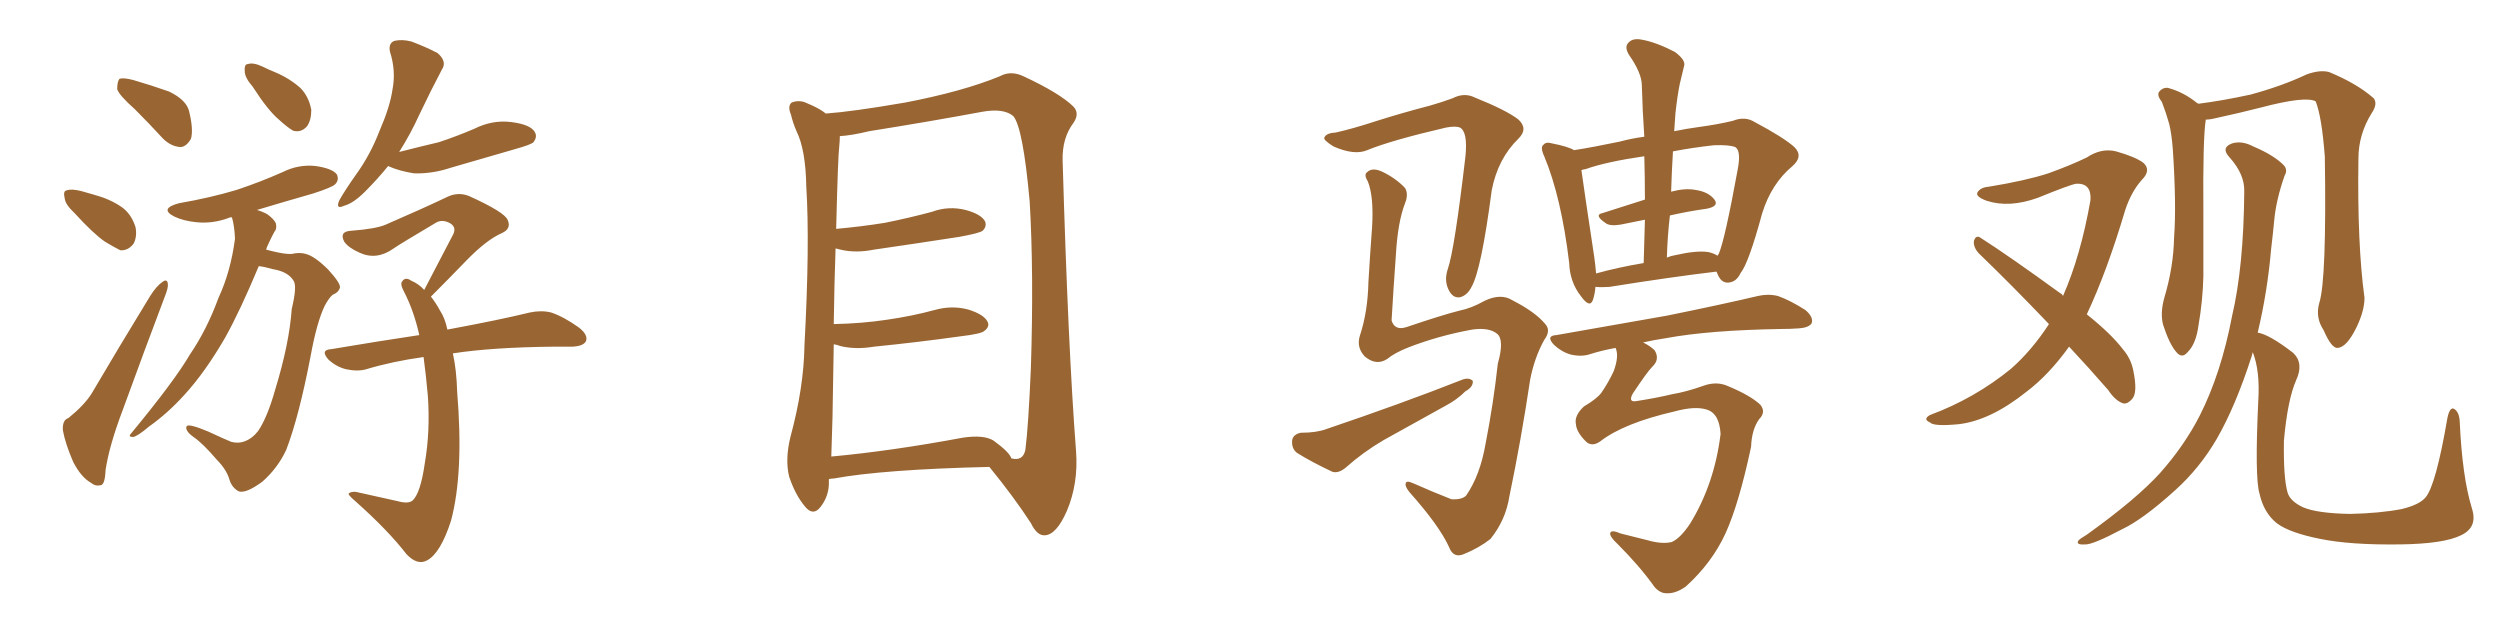 <svg xmlns="http://www.w3.org/2000/svg" xmlns:xlink="http://www.w3.org/1999/xlink" width="600" height="150"><path fill="#996633" padding="10" d="M32.37 26.22L32.37 26.22Q28.56 22.85 28.13 21.39L28.13 21.39Q28.13 19.48 28.71 18.90L28.71 18.90Q29.59 18.60 31.93 19.19L31.93 19.19Q36.47 20.51 40.58 21.97L40.58 21.97Q44.82 24.02 45.41 26.81L45.41 26.81Q46.44 31.05 45.85 33.25L45.85 33.25Q44.82 35.16 43.36 35.30L43.36 35.30Q41.02 35.16 39.11 33.25L39.11 33.25Q35.60 29.44 32.37 26.22ZM17.87 51.12L17.87 51.12Q15.67 49.07 15.53 47.61L15.53 47.61Q15.09 45.85 15.97 45.70L15.97 45.70Q17.14 45.26 19.48 45.85L19.48 45.85Q21.09 46.29 22.56 46.73L22.56 46.73Q26.37 47.75 29.15 49.66L29.15 49.66Q31.49 51.27 32.52 54.49L32.52 54.49Q32.96 56.69 32.08 58.45L32.08 58.45Q30.76 60.21 28.86 60.06L28.86 60.06Q27.39 59.33 25.20 58.01L25.20 58.01Q22.41 56.10 17.87 51.12ZM16.41 100.34L16.41 100.34Q20.21 97.27 21.97 94.48L21.97 94.48Q28.42 83.50 36.04 71.04L36.04 71.04Q37.50 68.70 38.96 67.68L38.96 67.68Q40.14 66.80 40.28 68.12L40.28 68.12Q40.43 68.99 39.55 71.19L39.55 71.19Q34.72 83.94 29.44 98.44L29.44 98.44Q26.22 106.93 25.34 112.79L25.34 112.79Q25.20 116.31 24.17 116.46L24.17 116.46Q22.85 116.75 21.83 115.87L21.83 115.87Q19.48 114.55 17.58 110.89L17.58 110.89Q15.67 106.49 15.09 103.27L15.09 103.27Q14.94 100.78 16.41 100.34ZM60.64 20.80L60.64 20.80Q58.74 18.60 58.74 17.14L58.74 17.14Q58.59 15.38 59.47 15.38L59.47 15.38Q60.79 14.94 62.99 15.97L62.99 15.97Q64.45 16.70 65.92 17.29L65.92 17.29Q69.43 18.75 72.07 21.09L72.07 21.09Q74.12 23.14 74.71 26.37L74.71 26.37Q74.71 28.86 73.68 30.32L73.68 30.32Q72.22 31.93 70.31 31.35L70.31 31.35Q68.85 30.47 66.94 28.71L66.94 28.71Q64.31 26.51 60.64 20.80ZM62.11 63.87L62.11 63.87Q57.57 74.71 54.05 81.01L54.05 81.01Q49.22 89.36 44.24 94.78L44.24 94.78Q40.28 99.17 35.74 102.39L35.74 102.39Q32.96 104.74 31.93 104.88L31.93 104.88Q30.62 104.88 31.49 104.00L31.49 104.00Q41.89 91.41 45.56 85.11L45.56 85.11Q49.66 79.10 52.44 71.48L52.44 71.48Q55.37 65.19 56.40 57.28L56.40 57.28Q56.25 54.05 55.66 52.15L55.66 52.15Q55.08 52.15 54.93 52.29L54.93 52.29Q50.98 53.76 47.02 53.32L47.02 53.32Q44.09 53.03 41.89 52.00L41.89 52.00Q38.09 50.10 42.92 48.78L42.92 48.78Q50.54 47.46 56.84 45.56L56.84 45.56Q62.55 43.65 67.82 41.31L67.82 41.31Q71.63 39.40 75.73 39.84L75.73 39.84Q79.83 40.43 80.86 41.89L80.86 41.89Q81.45 43.21 80.42 44.24L80.42 44.24Q79.69 44.97 75.15 46.44L75.15 46.44Q67.97 48.49 61.67 50.39L61.67 50.39Q63.13 50.83 64.16 51.42L64.16 51.42Q65.77 52.59 66.21 53.61L66.21 53.61Q66.50 54.93 65.92 55.52L65.92 55.52Q65.33 56.54 64.45 58.45L64.45 58.45Q64.01 59.33 63.87 59.91L63.87 59.91Q64.45 60.06 65.04 60.21L65.04 60.21Q68.55 61.08 70.02 60.94L70.02 60.94Q71.92 60.50 73.39 60.94L73.39 60.94Q75.59 61.52 78.81 64.75L78.81 64.75Q81.74 67.97 81.59 68.99L81.59 68.99Q81.30 70.17 79.83 70.75L79.83 70.75Q78.96 71.48 77.93 73.39L77.93 73.39Q76.03 77.34 74.56 85.40L74.56 85.40Q71.78 99.90 68.70 107.96L68.70 107.96Q66.65 112.35 62.99 115.58L62.99 115.58Q59.03 118.51 57.28 117.92L57.28 117.92Q55.66 117.04 55.08 115.14L55.08 115.14Q54.35 112.65 52.00 110.30L52.00 110.30Q48.63 106.35 46.44 104.88L46.44 104.88Q44.24 103.27 44.82 102.25L44.82 102.25Q45.41 101.66 49.95 103.56L49.95 103.56Q54.05 105.47 55.52 106.05L55.52 106.05Q57.28 106.49 58.74 105.91L58.74 105.91Q60.64 105.18 61.96 103.42L61.96 103.42Q64.16 100.20 66.06 93.46L66.06 93.46Q69.43 82.47 70.02 74.12L70.02 74.12Q71.34 68.70 70.46 67.38L70.46 67.38Q69.14 65.19 65.48 64.60L65.48 64.60Q63.43 64.01 62.11 63.87ZM93.16 39.84L93.16 39.84Q90.67 42.92 87.60 46.00L87.60 46.00Q84.81 48.78 82.62 49.37L82.62 49.37Q80.42 50.39 81.45 48.05L81.45 48.05Q82.76 45.70 85.55 41.75L85.55 41.75Q88.92 37.06 91.11 31.35L91.11 31.35Q93.60 25.63 94.19 21.53L94.19 21.53Q95.07 16.99 93.60 12.45L93.60 12.45Q93.16 10.40 94.63 9.81L94.63 9.81Q96.53 9.38 98.73 9.96L98.73 9.96Q102.25 11.28 105.03 12.74L105.03 12.74Q107.37 14.79 106.05 16.70L106.05 16.70Q103.42 21.68 100.63 27.54L100.63 27.54Q98.58 32.08 95.80 36.47L95.80 36.47Q100.93 35.16 105.32 34.13L105.32 34.13Q109.72 32.67 113.82 30.91L113.82 30.91Q118.21 28.71 122.75 29.30L122.75 29.30Q127.29 29.88 128.32 31.64L128.32 31.64Q129.05 32.81 128.03 34.13L128.03 34.13Q127.44 34.72 123.78 35.74L123.78 35.74Q115.72 38.09 108.11 40.28L108.11 40.28Q103.71 41.75 99.32 41.60L99.32 41.60Q95.80 41.02 93.46 39.99L93.46 39.99Q93.16 39.84 93.16 39.84ZM108.69 84.81L108.69 84.81L108.69 84.81Q109.57 88.77 109.72 94.04L109.72 94.04Q111.33 113.38 108.25 124.95L108.25 124.95Q105.76 132.71 102.54 134.47L102.54 134.47Q100.20 135.79 97.56 133.01L97.56 133.01Q93.16 127.29 85.25 120.26L85.25 120.26Q83.20 118.51 83.79 118.36L83.79 118.36Q84.67 117.77 86.13 118.21L86.13 118.21Q90.82 119.24 95.36 120.26L95.36 120.26Q98.00 121.00 99.02 120.12L99.02 120.12Q100.93 118.36 101.95 111.18L101.95 111.18Q103.27 103.56 102.69 95.07L102.69 95.07Q102.25 90.09 101.66 85.69L101.66 85.69Q94.19 86.72 87.89 88.62L87.89 88.62Q85.84 89.21 83.06 88.62L83.06 88.62Q80.71 88.04 78.81 86.28L78.81 86.28Q76.76 83.94 79.54 83.79L79.54 83.79Q90.82 81.88 100.63 80.42L100.63 80.42Q99.32 74.56 96.97 70.02L96.97 70.02Q95.95 68.12 96.53 67.53L96.53 67.53Q97.27 66.36 98.73 67.38L98.73 67.38Q100.49 68.12 101.81 69.58L101.81 69.58Q105.62 62.26 108.84 56.10L108.84 56.10Q109.57 54.35 107.81 53.47L107.81 53.47Q106.05 52.59 104.59 53.47L104.59 53.47Q95.95 58.59 94.48 59.62L94.48 59.62Q90.38 62.55 86.28 60.64L86.28 60.64Q83.64 59.47 82.62 58.01L82.62 58.01Q81.30 55.52 84.38 55.37L84.38 55.37Q90.23 54.93 92.58 53.91L92.58 53.91Q101.37 50.10 107.23 47.31L107.23 47.31Q109.86 46.00 112.50 47.02L112.50 47.02Q121.29 50.98 121.88 52.88L121.88 52.88Q122.75 54.93 120.41 55.96L120.41 55.96Q116.75 57.57 111.91 62.55L111.91 62.55Q107.52 67.09 103.42 71.19L103.42 71.19Q104.59 72.66 105.62 74.56L105.62 74.56Q106.79 76.32 107.37 79.10L107.37 79.10Q119.97 76.76 127.15 75L127.15 75Q129.93 74.41 132.28 75L132.28 75Q135.35 76.03 139.01 78.66L139.01 78.66Q141.21 80.42 140.63 81.88L140.63 81.88Q140.04 83.06 137.40 83.20L137.40 83.20Q135.35 83.20 133.01 83.20L133.01 83.20Q118.07 83.35 108.69 84.81ZM198.93 114.99L198.93 114.99Q198.93 115.28 198.93 115.43L198.93 115.43Q199.07 118.95 196.88 121.73L196.88 121.73Q195.12 123.93 193.21 121.58L193.21 121.58Q190.87 118.80 189.40 114.40L189.40 114.40Q188.38 110.30 189.70 104.88L189.70 104.88Q192.92 93.02 193.07 82.91L193.07 82.91Q194.38 58.59 193.51 44.82L193.51 44.82Q193.36 35.89 191.16 31.49L191.16 31.49Q190.28 29.44 189.84 27.54L189.84 27.54Q188.96 25.49 189.99 24.61L189.99 24.61Q191.89 23.88 193.65 24.76L193.65 24.76Q196.14 25.78 197.61 26.81L197.61 26.81Q198.05 27.10 198.19 27.25L198.19 27.25Q204.49 26.81 217.24 24.61L217.24 24.61Q231.01 21.97 239.94 18.31L239.94 18.31Q242.58 16.85 245.65 18.31L245.65 18.31Q254.44 22.41 257.67 25.63L257.67 25.63Q259.13 27.25 257.67 29.44L257.67 29.44Q254.88 33.11 255.03 38.53L255.03 38.53Q256.35 83.64 258.25 108.25L258.25 108.25Q258.84 116.02 256.05 122.61L256.05 122.61Q253.56 128.32 250.78 128.47L250.78 128.47Q248.88 128.61 247.41 125.54L247.41 125.54Q243.31 119.24 237.45 112.06L237.45 112.06Q212.11 112.65 200.10 114.84L200.10 114.84Q199.51 114.84 198.93 114.99ZM238.48 105.76L238.48 105.76L238.48 105.76Q242.29 108.54 242.72 110.01L242.72 110.01Q245.51 110.74 246.09 107.96L246.09 107.96Q246.83 102.10 247.41 88.33L247.41 88.33Q248.14 65.63 247.12 48.34L247.12 48.34Q245.51 30.47 243.16 27.83L243.16 27.83Q240.82 25.93 235.84 26.81L235.84 26.81Q223.24 29.15 208.59 31.49L208.59 31.49Q204.35 32.52 201.56 32.67L201.56 32.67Q201.56 33.69 201.42 35.16L201.42 35.16Q201.12 37.21 200.68 54.93L200.68 54.93Q206.98 54.35 212.40 53.47L212.40 53.47Q218.26 52.29 223.68 50.83L223.68 50.83Q227.64 49.37 231.74 50.39L231.74 50.39Q235.55 51.42 236.43 53.17L236.43 53.17Q236.87 54.35 235.84 55.37L235.84 55.37Q235.11 55.96 230.27 56.84L230.27 56.84Q219.87 58.45 209.77 59.91L209.77 59.91Q205.37 60.79 201.71 59.91L201.71 59.91Q201.12 59.77 200.54 59.62L200.54 59.62Q200.24 67.53 200.10 77.78L200.10 77.78Q206.84 77.64 212.70 76.76L212.70 76.76Q218.85 75.88 224.27 74.41L224.27 74.41Q228.37 73.24 232.32 74.27L232.32 74.27Q236.13 75.44 237.01 77.20L237.01 77.20Q237.60 78.37 236.28 79.39L236.28 79.39Q235.55 80.13 230.57 80.71L230.57 80.71Q220.02 82.18 209.77 83.20L209.77 83.20Q205.37 83.94 201.71 83.06L201.71 83.06Q200.98 82.76 200.10 82.62L200.10 82.62Q199.95 90.82 199.80 100.20L199.80 100.20Q199.66 105.47 199.51 109.57L199.51 109.57Q213.87 108.25 231.15 105.03L231.15 105.03Q236.13 104.30 238.48 105.76ZM401.81 31.49L401.81 31.49Q404.59 30.91 407.81 30.47L407.81 30.47Q412.21 29.88 415.87 29.00L415.87 29.00Q418.80 27.83 421.14 29.30L421.14 29.30Q428.03 32.96 430.66 35.30L430.66 35.30Q432.86 37.50 430.22 39.84L430.22 39.84Q425.10 44.09 422.90 51.27L422.90 51.27Q419.68 63.13 417.77 65.48L417.77 65.48Q416.75 67.68 414.84 67.82L414.84 67.82Q413.09 67.97 412.21 65.77L412.21 65.77Q412.06 65.33 411.91 65.19L411.91 65.19Q400.93 66.50 386.28 68.85L386.28 68.85Q384.38 68.99 382.91 68.85L382.91 68.85Q382.76 70.61 382.32 71.92L382.32 71.92Q381.59 74.12 379.39 71.04L379.39 71.04Q376.76 67.68 376.61 63.13L376.61 63.13Q374.71 47.31 370.61 37.50L370.61 37.50Q369.58 35.30 370.46 34.72L370.46 34.72Q371.04 33.98 372.51 34.42L372.51 34.42Q376.32 35.16 377.78 36.04L377.78 36.04Q382.47 35.30 388.77 33.98L388.77 33.98Q391.41 33.25 394.63 32.81L394.63 32.81Q394.19 26.37 394.04 20.51L394.04 20.51Q394.04 17.58 390.97 13.18L390.97 13.18Q389.79 11.28 390.82 10.25L390.82 10.25Q391.85 9.08 394.04 9.52L394.04 9.52Q397.41 10.11 401.95 12.45L401.95 12.45Q404.74 14.50 404.15 15.97L404.15 15.97Q403.71 17.87 403.13 20.21L403.13 20.21Q402.54 23.14 402.10 27.25L402.10 27.25Q401.95 29.30 401.81 31.49ZM400.78 51.71L400.78 51.71Q400.20 56.54 400.05 61.82L400.05 61.82Q401.07 61.38 402.10 61.23L402.10 61.23Q407.23 60.06 410.01 60.50L410.01 60.50Q411.33 60.79 412.21 61.38L412.21 61.38Q412.35 61.08 412.50 60.94L412.50 60.94Q413.96 57.57 417.04 40.72L417.04 40.72Q417.92 36.18 416.46 35.30L416.46 35.30Q414.99 34.72 411.33 34.86L411.33 34.86Q406.05 35.45 401.51 36.33L401.51 36.33Q401.22 41.02 401.07 46.00L401.07 46.00Q404.44 45.12 406.79 45.56L406.79 45.56Q410.01 46.00 411.47 47.90L411.47 47.90Q412.65 49.51 409.57 50.10L409.57 50.10Q405.32 50.68 400.78 51.71ZM394.78 47.90L394.78 47.90Q394.78 42.48 394.63 37.50L394.63 37.50Q385.55 38.82 380.57 40.58L380.57 40.58Q379.69 40.72 379.54 40.87L379.54 40.87Q380.27 46.14 382.62 61.67L382.62 61.67Q382.91 63.72 383.06 65.63L383.06 65.63Q388.33 64.16 394.48 63.13L394.48 63.13Q394.63 57.71 394.78 52.73L394.78 52.73Q391.70 53.32 388.92 53.91L388.92 53.91Q386.28 54.35 385.25 53.47L385.25 53.47Q382.47 51.56 384.67 51.12L384.67 51.12Q389.36 49.66 394.78 47.90ZM384.08 105.91L384.08 105.91Q382.03 107.37 380.57 105.91L380.57 105.91Q378.37 103.71 378.22 101.81L378.22 101.81Q377.78 99.76 380.13 97.56L380.13 97.56Q383.35 95.65 384.38 94.19L384.38 94.19Q385.99 91.85 387.30 89.06L387.30 89.06Q388.62 85.40 387.74 83.50L387.74 83.50Q384.52 84.08 381.74 84.96L381.74 84.96Q379.69 85.69 377.05 85.11L377.05 85.11Q374.85 84.52 372.95 82.76L372.95 82.76Q370.90 80.57 373.54 80.42L373.54 80.42Q387.89 77.93 400.20 75.73L400.20 75.73Q413.82 72.95 421.88 71.04L421.88 71.04Q424.37 70.46 426.71 71.04L426.71 71.04Q429.64 72.07 433.30 74.41L433.30 74.41Q435.35 76.17 434.77 77.64L434.77 77.64Q434.03 78.66 431.69 78.81L431.69 78.81Q429.64 78.96 427.29 78.96L427.29 78.96Q410.16 79.25 399.90 81.15L399.90 81.15Q396.97 81.59 394.34 82.18L394.34 82.18Q396.09 83.06 397.12 84.08L397.12 84.08Q398.44 86.28 396.53 88.04L396.53 88.04Q395.36 89.21 391.85 94.48L391.85 94.48Q390.67 96.68 392.87 96.24L392.87 96.24Q397.56 95.51 401.22 94.63L401.22 94.63Q404.74 94.04 408.84 92.58L408.84 92.58Q412.06 91.41 414.84 92.72L414.84 92.72Q420.12 94.92 422.46 97.12L422.46 97.12Q423.93 98.88 422.17 100.63L422.17 100.63Q420.41 103.13 420.26 107.23L420.26 107.23Q417.33 121.00 414.11 128.03L414.11 128.03Q410.89 135.06 404.59 140.77L404.59 140.77Q402.10 142.53 399.90 142.38L399.90 142.38Q398.44 142.38 397.12 140.92L397.12 140.92Q393.60 135.94 388.18 130.52L388.18 130.52Q386.43 128.91 386.43 128.03L386.43 128.03Q386.57 127.00 388.92 128.03L388.92 128.03Q391.70 128.76 395.36 129.64L395.36 129.64Q398.88 130.66 401.22 130.08L401.22 130.08Q403.27 129.20 405.62 125.68L405.62 125.68Q411.47 116.16 412.94 104.15L412.94 104.15Q412.65 99.17 409.57 98.29L409.57 98.29Q406.79 97.41 401.95 98.73L401.95 98.73Q389.79 101.51 384.08 105.91ZM332.96 86.13L332.96 86.13Q330.32 87.89 327.54 85.55L327.54 85.55Q325.49 83.35 326.37 80.57L326.37 80.57Q328.27 74.85 328.42 67.68L328.42 67.68Q328.86 60.35 329.30 54.49L329.30 54.49Q329.74 47.17 328.27 43.51L328.27 43.51Q327.25 41.89 328.13 41.31L328.13 41.31Q329.30 40.14 331.64 41.16L331.64 41.16Q335.01 42.77 337.21 45.12L337.21 45.12Q338.09 46.58 337.21 48.78L337.21 48.78Q335.45 53.32 335.01 61.23L335.01 61.23Q334.42 69.29 333.98 76.90L333.98 76.90Q334.72 79.39 337.50 78.52L337.50 78.52Q346.14 75.59 350.24 74.56L350.24 74.56Q353.17 73.97 356.25 72.22L356.25 72.22Q360.21 70.31 362.99 72.07L362.99 72.07Q368.41 74.85 370.75 77.64L370.75 77.64Q372.36 79.25 370.61 81.59L370.61 81.59Q368.26 85.84 367.24 91.11L367.24 91.11Q365.04 105.76 362.26 119.09L362.26 119.09Q361.38 124.80 357.71 129.35L357.71 129.35Q354.93 131.54 351.27 133.01L351.27 133.01Q348.78 134.03 347.75 131.25L347.75 131.25Q345.41 126.12 338.23 118.07L338.23 118.07Q337.21 116.75 337.35 116.16L337.35 116.16Q337.35 115.14 339.26 116.02L339.26 116.02Q343.51 117.92 348.34 119.82L348.34 119.82Q350.83 119.97 351.86 118.95L351.86 118.95Q355.22 114.11 356.54 106.49L356.54 106.49Q358.45 96.68 359.47 87.30L359.47 87.30Q361.08 81.59 359.33 80.13L359.33 80.13Q357.42 78.52 353.32 79.10L353.32 79.10Q345.26 80.57 338.09 83.35L338.09 83.35Q334.72 84.67 332.96 86.13ZM320.65 31.79L320.65 31.79Q324.61 30.91 330.47 29.00L330.47 29.00Q336.47 27.10 343.21 25.34L343.21 25.34Q346.29 24.46 348.63 23.58L348.63 23.58Q351.42 22.12 354.05 23.44L354.05 23.44Q361.67 26.51 364.45 28.71L364.45 28.71Q366.80 30.91 364.45 33.25L364.45 33.25Q359.47 38.09 358.01 45.70L358.01 45.70Q355.52 64.75 353.17 68.85L353.17 68.85Q352.15 70.90 350.39 71.34L350.39 71.34Q348.63 71.63 347.61 69.43L347.61 69.43Q346.58 67.24 347.46 64.60L347.46 64.60Q349.07 60.06 351.71 37.50L351.71 37.50Q352.29 31.64 350.39 30.62L350.39 30.62Q349.37 30.18 347.02 30.62L347.02 30.62Q333.84 33.69 328.13 36.04L328.13 36.04Q325.05 37.35 320.07 35.16L320.07 35.16Q317.43 33.54 317.87 32.96L317.87 32.96Q318.31 31.93 320.65 31.79ZM312.16 103.86L312.16 103.86L312.16 103.86Q315.97 103.86 318.31 102.98L318.31 102.98Q336.47 96.83 350.98 91.11L350.98 91.11Q352.59 90.53 353.47 91.41L353.47 91.41Q353.61 92.87 351.71 93.90L351.71 93.90Q349.66 95.95 346.88 97.41L346.88 97.41Q339.55 101.51 332.08 105.62L332.08 105.62Q327.10 108.54 323.00 112.21L323.00 112.21Q321.24 113.67 319.78 113.23L319.78 113.23Q314.79 110.89 311.28 108.69L311.28 108.69Q309.96 107.67 310.11 105.76L310.11 105.76Q310.25 104.30 312.16 103.86ZM496.58 83.20L496.58 83.20Q491.75 89.94 486.33 94.04L486.33 94.04Q477.69 100.93 470.07 101.81L470.07 101.81Q464.06 102.39 463.18 101.37L463.18 101.37Q461.43 100.63 463.18 99.61L463.18 99.61Q473.88 95.65 482.67 88.48L482.67 88.48Q487.65 84.08 491.75 77.78L491.75 77.78Q482.81 68.41 474.90 60.79L474.90 60.79Q473.58 59.33 473.73 57.86L473.73 57.86Q474.17 56.40 475.20 56.98L475.20 56.98Q482.08 61.38 494.38 70.31L494.38 70.31Q494.97 70.61 495.12 71.04L495.12 71.04Q499.37 61.38 501.71 48.05L501.71 48.05Q502.00 43.95 498.34 44.09L498.34 44.09Q497.02 44.24 489.11 47.46L489.11 47.46Q482.23 49.95 476.81 48.19L476.81 48.19Q474.02 47.17 474.61 46.14L474.61 46.14Q475.34 44.97 477.25 44.82L477.25 44.82Q486.18 43.36 491.60 41.60L491.60 41.60Q496.88 39.70 500.83 37.79L500.83 37.79Q504.35 35.45 507.86 36.33L507.86 36.33Q512.55 37.65 514.45 39.11L514.45 39.11Q516.36 40.87 514.01 43.21L514.01 43.21Q511.52 46.00 510.06 50.39L510.06 50.39Q505.66 65.19 500.83 75.44L500.83 75.44Q506.69 80.13 509.47 83.79L509.47 83.79Q511.38 85.99 511.96 88.77L511.96 88.77Q513.13 94.34 511.67 95.80L511.67 95.80Q510.64 96.97 509.62 96.83L509.62 96.83Q507.71 96.24 505.96 93.60L505.96 93.60Q501.12 88.04 496.58 83.20ZM556.64 72.66L556.64 72.66Q558.40 67.09 557.96 37.65L557.96 37.65Q557.23 27.98 555.76 24.32L555.76 24.32L555.76 24.32Q553.27 23.00 542.72 25.78L542.72 25.78Q537.60 27.10 530.86 28.56L530.86 28.56Q529.98 28.71 529.39 28.71L529.39 28.71Q528.66 33.25 528.81 51.42L528.81 51.42Q528.81 58.74 528.81 66.36L528.81 66.36Q528.66 72.22 527.64 78.08L527.64 78.08Q527.05 82.47 525.15 84.38L525.15 84.38Q523.68 86.28 522.22 84.38L522.22 84.38Q520.61 82.47 519.14 77.93L519.14 77.93Q518.41 75.15 519.43 71.48L519.43 71.48Q521.63 64.16 521.78 56.98L521.78 56.98Q522.36 49.22 521.48 35.89L521.48 35.89Q521.19 32.08 520.61 29.74L520.61 29.74Q519.87 27.10 518.85 24.46L518.85 24.46Q517.68 23.00 518.12 22.12L518.12 22.12Q518.99 20.95 520.31 21.09L520.31 21.09Q524.12 22.12 527.34 24.76L527.34 24.76Q527.49 24.76 527.64 24.90L527.64 24.90Q533.35 24.17 540.09 22.71L540.09 22.71Q547.71 20.65 553.56 17.87L553.56 17.87Q556.79 16.70 558.98 17.29L558.98 17.29Q565.72 20.07 569.68 23.58L569.68 23.58Q570.70 24.90 569.24 27.10L569.24 27.10Q566.02 32.23 566.02 38.09L566.02 38.09Q565.72 58.59 567.48 71.48L567.48 71.48L567.48 71.48Q567.48 74.56 565.58 78.52L565.58 78.52Q563.23 83.35 561.04 83.50L561.04 83.50Q559.57 83.64 557.67 79.25L557.67 79.25Q555.62 76.17 556.64 72.66ZM593.26 122.02L593.26 122.02L593.26 122.02Q594.73 126.56 590.63 128.47L590.63 128.47Q586.52 130.52 575.98 130.66L575.98 130.66Q564.11 130.81 556.93 129.35L556.93 129.35Q549.46 127.88 546.39 125.54L546.39 125.54Q543.31 123.05 542.29 118.51L542.29 118.51Q541.11 114.70 541.99 96.09L541.99 96.09Q542.43 89.06 540.67 84.52L540.67 84.52Q540.53 84.96 540.38 85.55L540.38 85.55Q536.57 97.41 532.03 105.32L532.03 105.32Q527.93 112.35 522.07 117.63L522.07 117.63Q514.31 124.66 509.33 127.00L509.33 127.00Q502.15 130.81 500.39 130.66L500.39 130.66Q498.19 130.81 498.78 129.79L498.78 129.79Q499.07 129.35 500.83 128.32L500.83 128.32Q512.70 119.82 518.41 113.53L518.41 113.53Q524.27 106.93 527.93 99.76L527.93 99.76Q533.06 89.65 535.69 75.88L535.69 75.88Q538.48 64.01 538.62 46.00L538.62 46.00Q538.77 41.89 535.11 37.79L535.11 37.79Q532.91 35.45 535.69 34.42L535.69 34.42Q538.04 33.69 540.82 35.16L540.82 35.16Q545.65 37.21 548.00 39.55L548.00 39.55Q549.17 40.72 548.29 42.19L548.29 42.19Q546.24 48.05 545.80 53.03L545.80 53.03Q545.51 56.10 545.07 59.77L545.07 59.77Q544.19 70.02 541.85 79.83L541.85 79.83Q544.63 80.27 550.34 84.67L550.34 84.67Q552.98 87.16 551.07 91.26L551.07 91.26Q549.02 95.95 548.14 105.76L548.14 105.76Q548.00 114.70 549.02 118.21L549.02 118.21Q549.61 120.26 552.69 121.73L552.69 121.73Q556.05 123.19 563.96 123.34L563.96 123.34Q571.14 123.19 576.42 122.17L576.42 122.17Q580.66 121.14 582.13 119.38L582.13 119.38Q584.62 116.46 587.40 100.20L587.40 100.20Q587.99 97.56 589.01 98.14L589.01 98.14Q590.19 98.88 590.33 101.07L590.33 101.07Q590.92 114.40 593.26 122.02Z"/></svg>